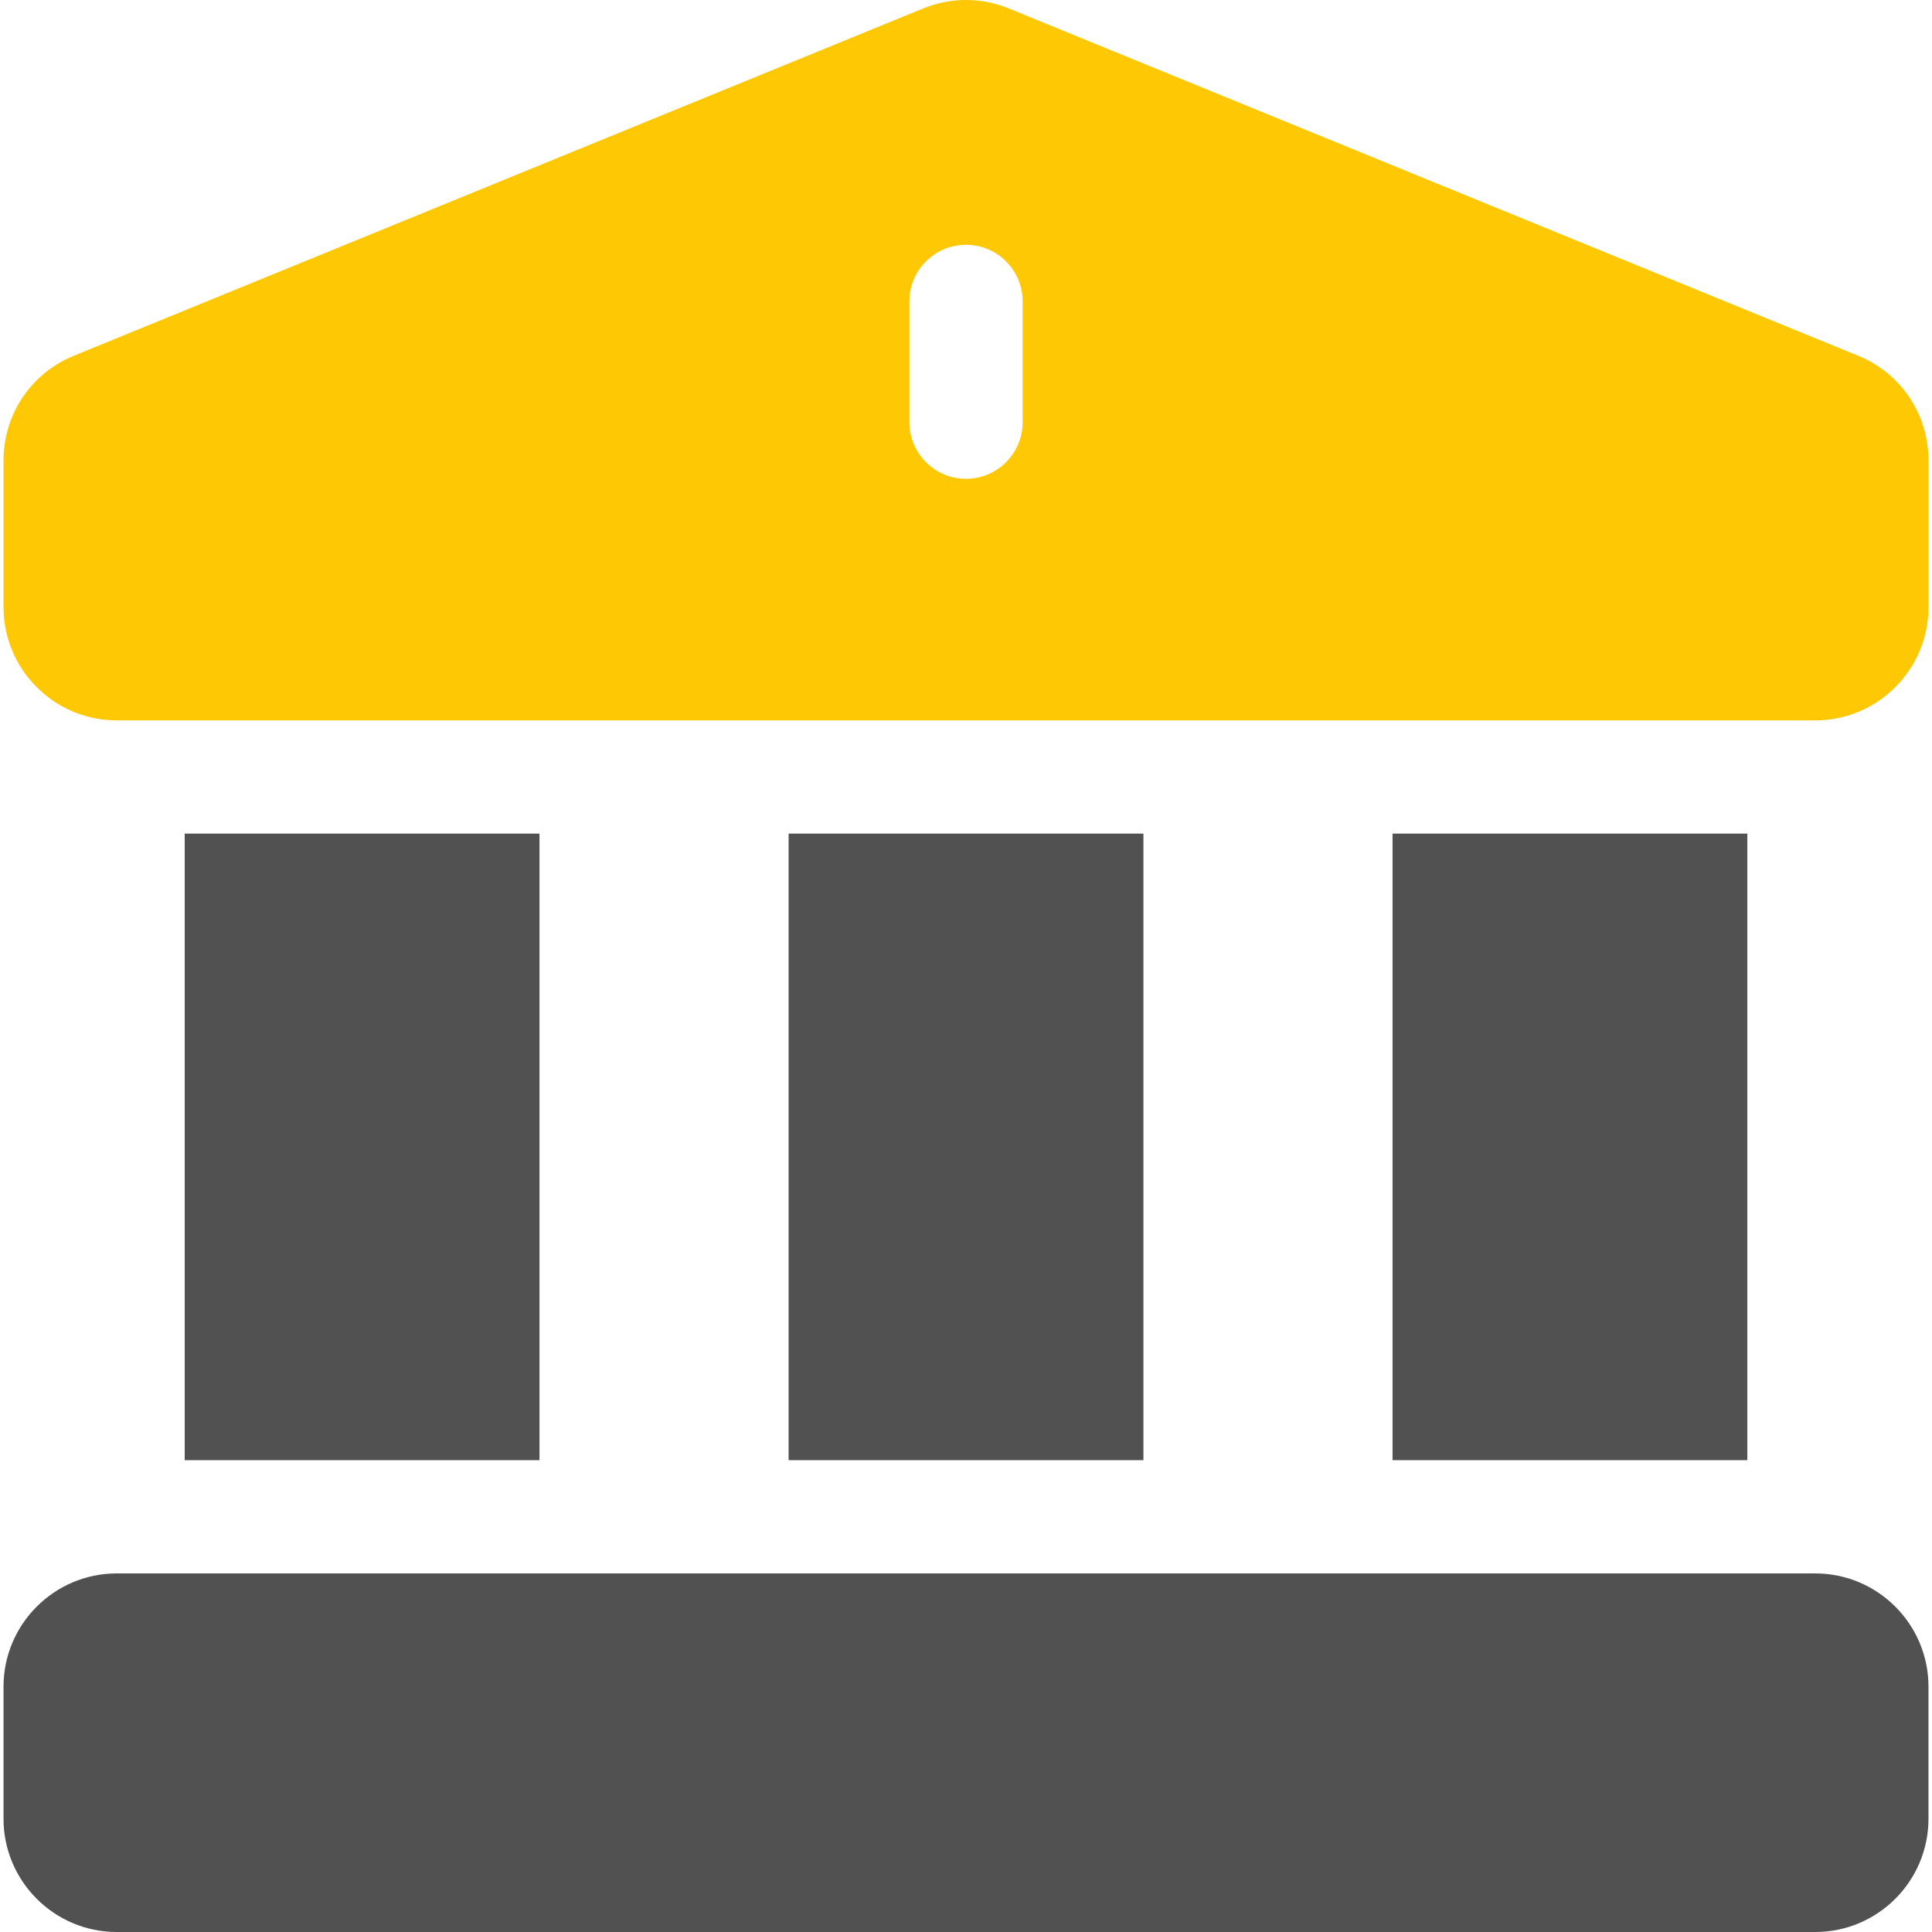 <svg width="55" height="55" viewBox="0 0 55 55" fill="none" xmlns="http://www.w3.org/2000/svg">
<path d="M39.643 23.731H49.743V41.568H39.643V23.731Z" fill="#515151"/>
<path d="M22.45 23.731H32.551V41.568H22.45V23.731Z" fill="#515151"/>
<path d="M51.677 44.792C50.054 44.792 5.287 44.792 3.323 44.792C1.546 44.792 0.1 46.238 0.1 48.016V51.776C0.1 53.554 1.546 55 3.323 55H51.677C53.454 55 54.9 53.554 54.9 51.776V48.016C54.9 46.238 53.454 44.792 51.677 44.792Z" fill="#515151"/>
<path d="M52.88 10.12C28.051 -0.033 28.715 0.239 28.697 0.232C27.931 -0.075 27.079 -0.081 26.291 0.236L2.12 10.12C0.892 10.614 0.1 11.787 0.1 13.11V17.284C0.1 19.062 1.546 20.508 3.323 20.508H51.677C53.454 20.508 54.9 19.062 54.9 17.284V13.11C54.9 11.787 54.108 10.614 52.88 10.12ZM29.112 12.019C29.112 12.909 28.39 13.631 27.5 13.631C26.61 13.631 25.888 12.909 25.888 12.019V8.581C25.888 7.69 26.61 6.969 27.5 6.969C28.39 6.969 29.112 7.69 29.112 8.581V12.019Z" fill="#FFC805"/>
<path d="M5.258 23.731H15.358V41.568H5.258V23.731Z" fill="#515151"/>
</svg>
